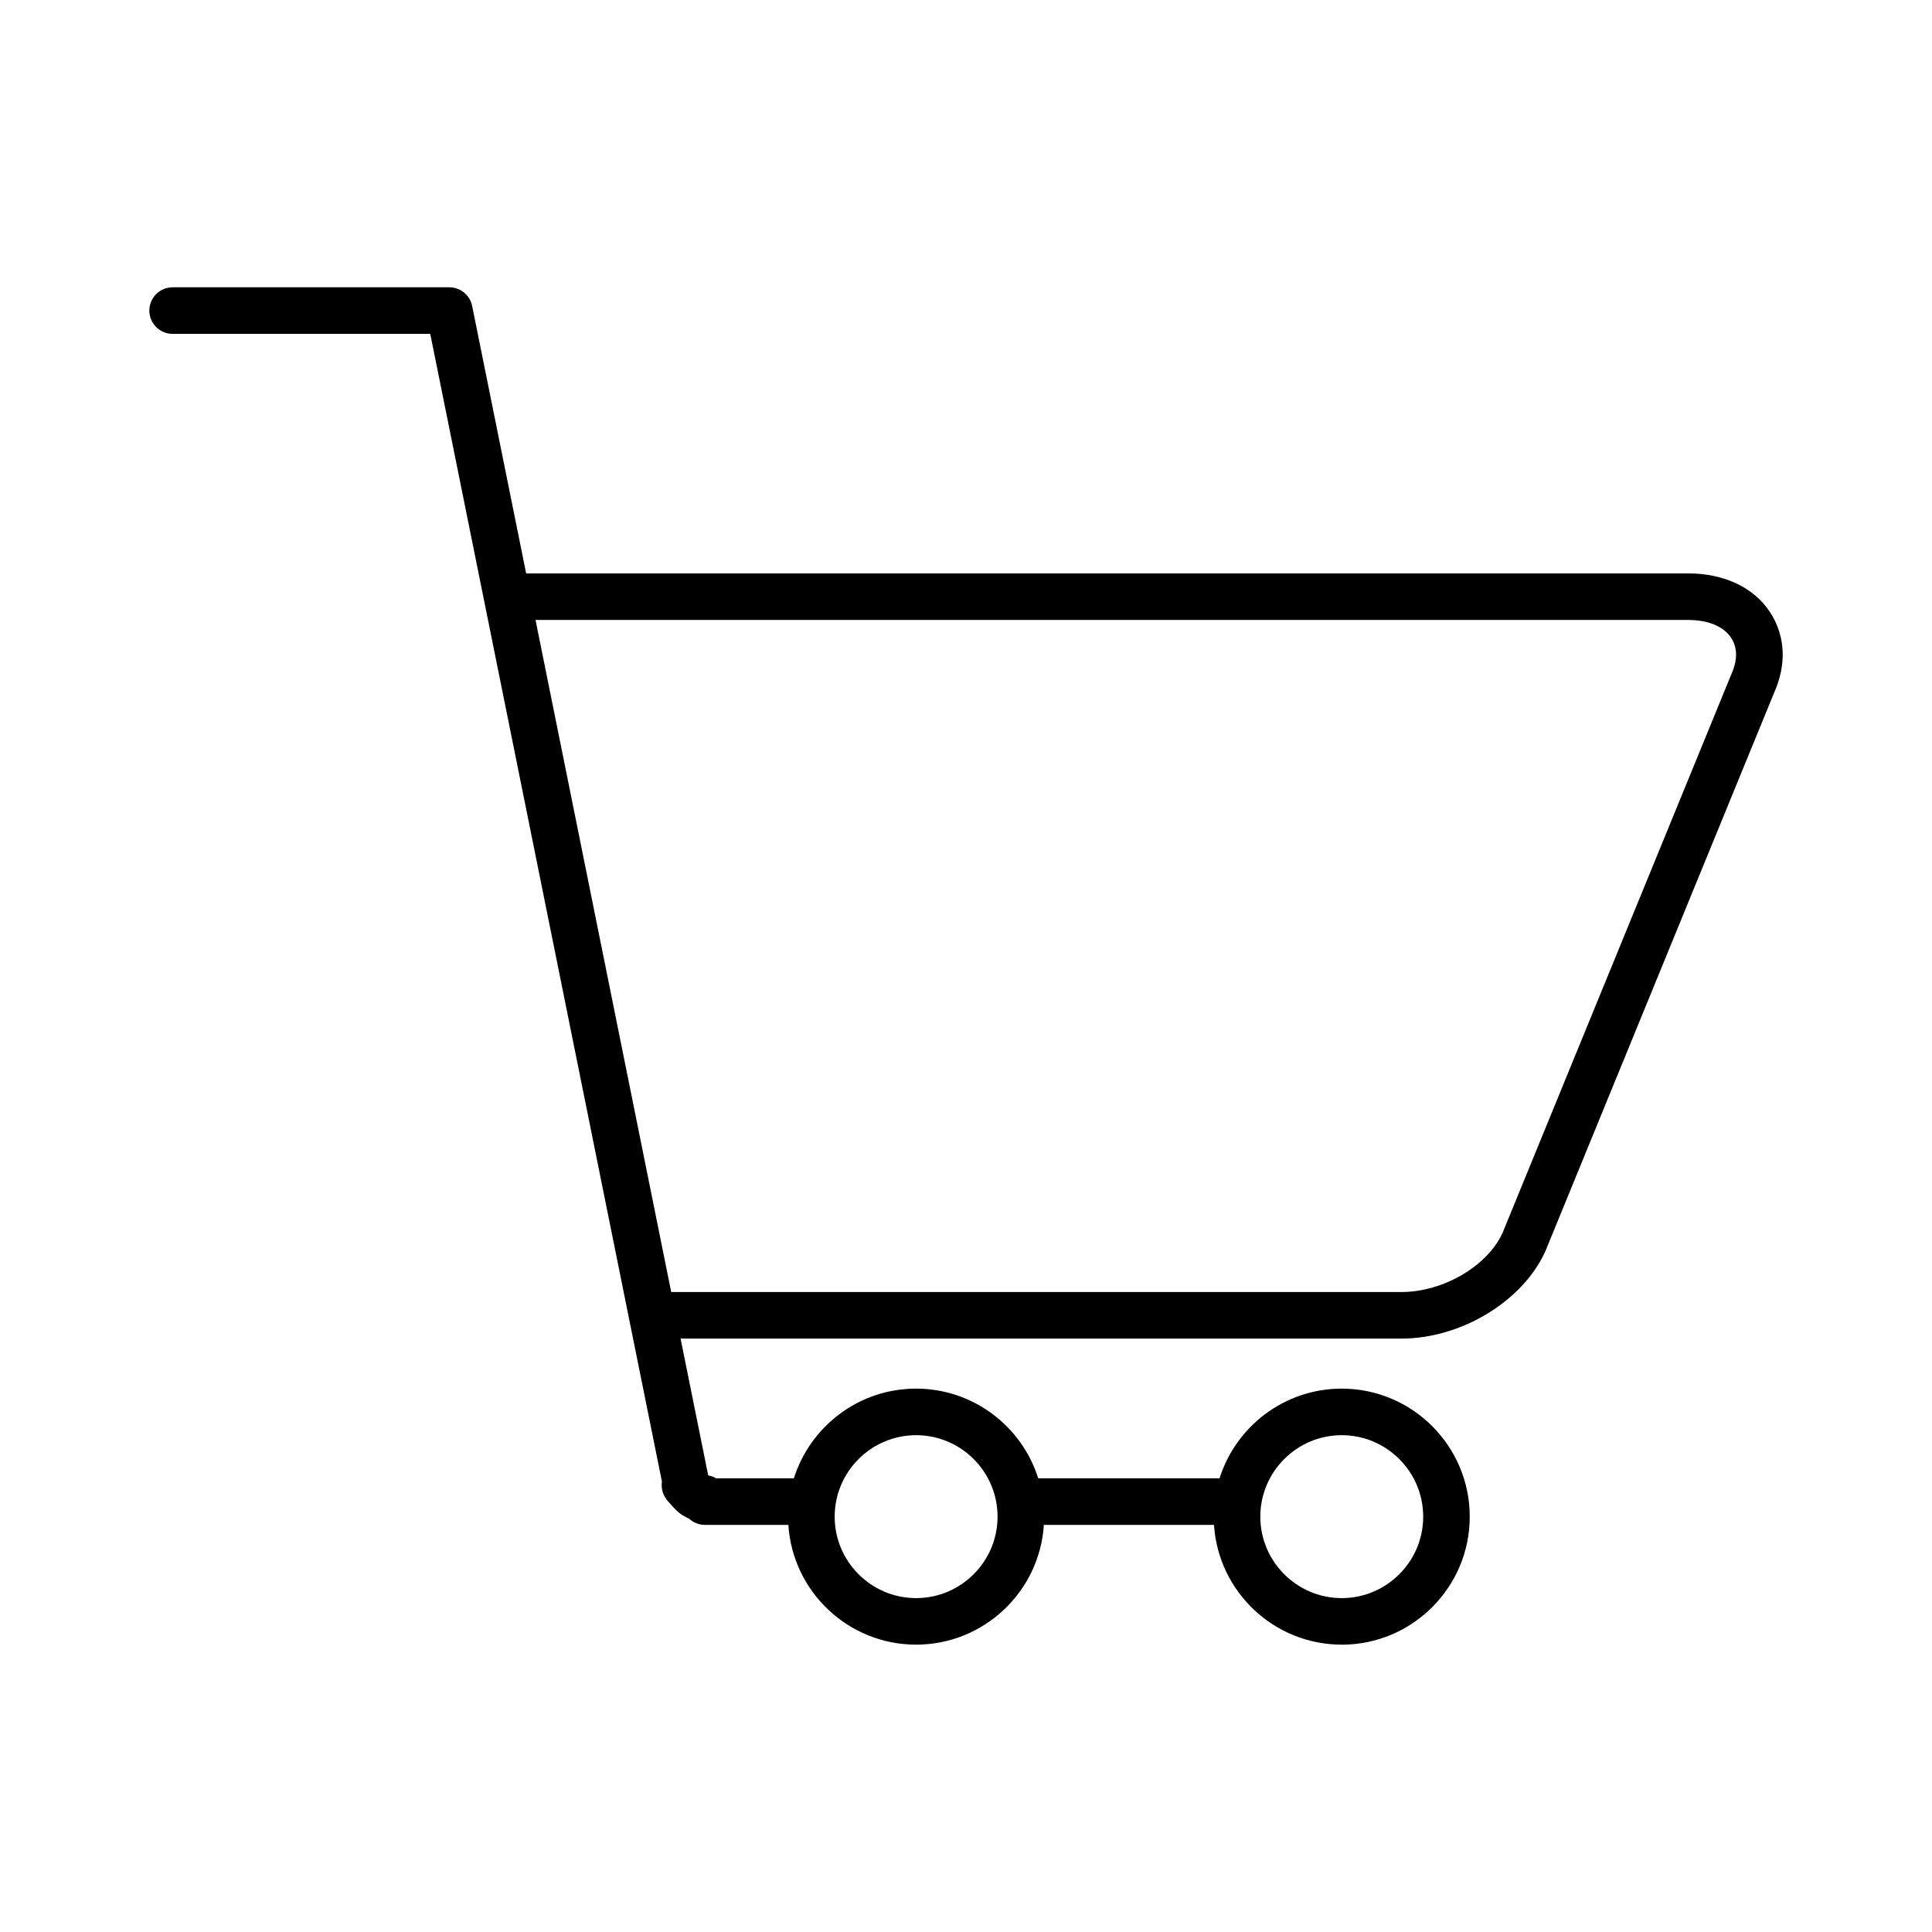 <?xml version="1.0" encoding="UTF-8"?>
<!-- The Best Svg Icon site in the world: iconSvg.co, Visit us! https://iconsvg.co -->
<svg fill="#000000" width="800px" height="800px" version="1.1" viewBox="144 144 512 512" xmlns="http://www.w3.org/2000/svg">
 <path d="m499.58 579.85c-17.973 0-32.727-14.047-33.855-31.738h-45.09c-1.129 17.695-15.887 31.738-33.855 31.738-17.973 0-32.727-14.047-33.855-31.738h-22.102c-1.637 0-3.129-0.637-4.231-1.676-0.035-0.016-0.066-0.031-0.102-0.047-0.117-0.051-0.238-0.105-0.293-0.125-0.004 0-0.012-0.004-0.016-0.004-0.039-0.02-0.082-0.039-0.121-0.059-0.332-0.16-0.66-0.336-0.977-0.527-0.031-0.016-0.055-0.035-0.086-0.055l-0.004-0.004c-0.066-0.039-0.125-0.086-0.191-0.121-0.051-0.035-0.105-0.074-0.168-0.109-0.059-0.047-0.121-0.086-0.188-0.125-0.363-0.262-0.707-0.539-1.031-0.855-0.012-0.012-0.023-0.02-0.035-0.031-0.039-0.039-0.09-0.086-0.133-0.125-0.098-0.086-0.188-0.176-0.277-0.273-0.09-0.09-0.172-0.18-0.258-0.277-0.316-0.277-0.605-0.586-0.863-0.938-0.191-0.18-0.363-0.371-0.523-0.574-1.316-1.359-1.977-2.918-1.977-4.664 0-0.301 0.023-0.594 0.07-0.883l-61.398-304.16h-68.27c-3.41 0-6.172-2.762-6.172-6.172s2.762-6.172 6.172-6.172h73.324c2.938 0 5.465 2.066 6.051 4.949l14.309 70.871h307.98c9.551 0 17.473 3.785 21.73 10.383 4.027 6.242 4.367 13.836 0.957 21.387l-60.566 147.87c-5.996 13.281-22.355 23.145-38.133 23.145h-191.04l7.32 36.266c0.762 0.125 1.473 0.387 2.109 0.766h20.598c4.328-13.766 17.207-23.773 32.375-23.773s28.047 10.004 32.375 23.773h48.055c4.328-13.766 17.207-23.773 32.375-23.773 18.707 0 33.926 15.219 33.926 33.926 0.008 18.715-15.215 33.93-33.918 33.93zm0-55.508c-11.898 0-21.582 9.688-21.582 21.59 0 11.898 9.684 21.582 21.582 21.582s21.582-9.684 21.582-21.582c0-11.902-9.684-21.59-21.582-21.59zm-112.8 0c-11.898 0-21.582 9.688-21.582 21.59 0 11.898 9.684 21.582 21.582 21.582 11.898 0 21.582-9.684 21.582-21.582 0-11.902-9.684-21.59-21.582-21.59zm-64.902-37.941h193.52c11.055 0 22.824-6.891 26.797-15.684l60.566-147.88c1.762-3.898 1.734-7.133 0.004-9.809-1.941-3.008-6.082-4.731-11.355-4.731h-305.49z"/>
</svg>